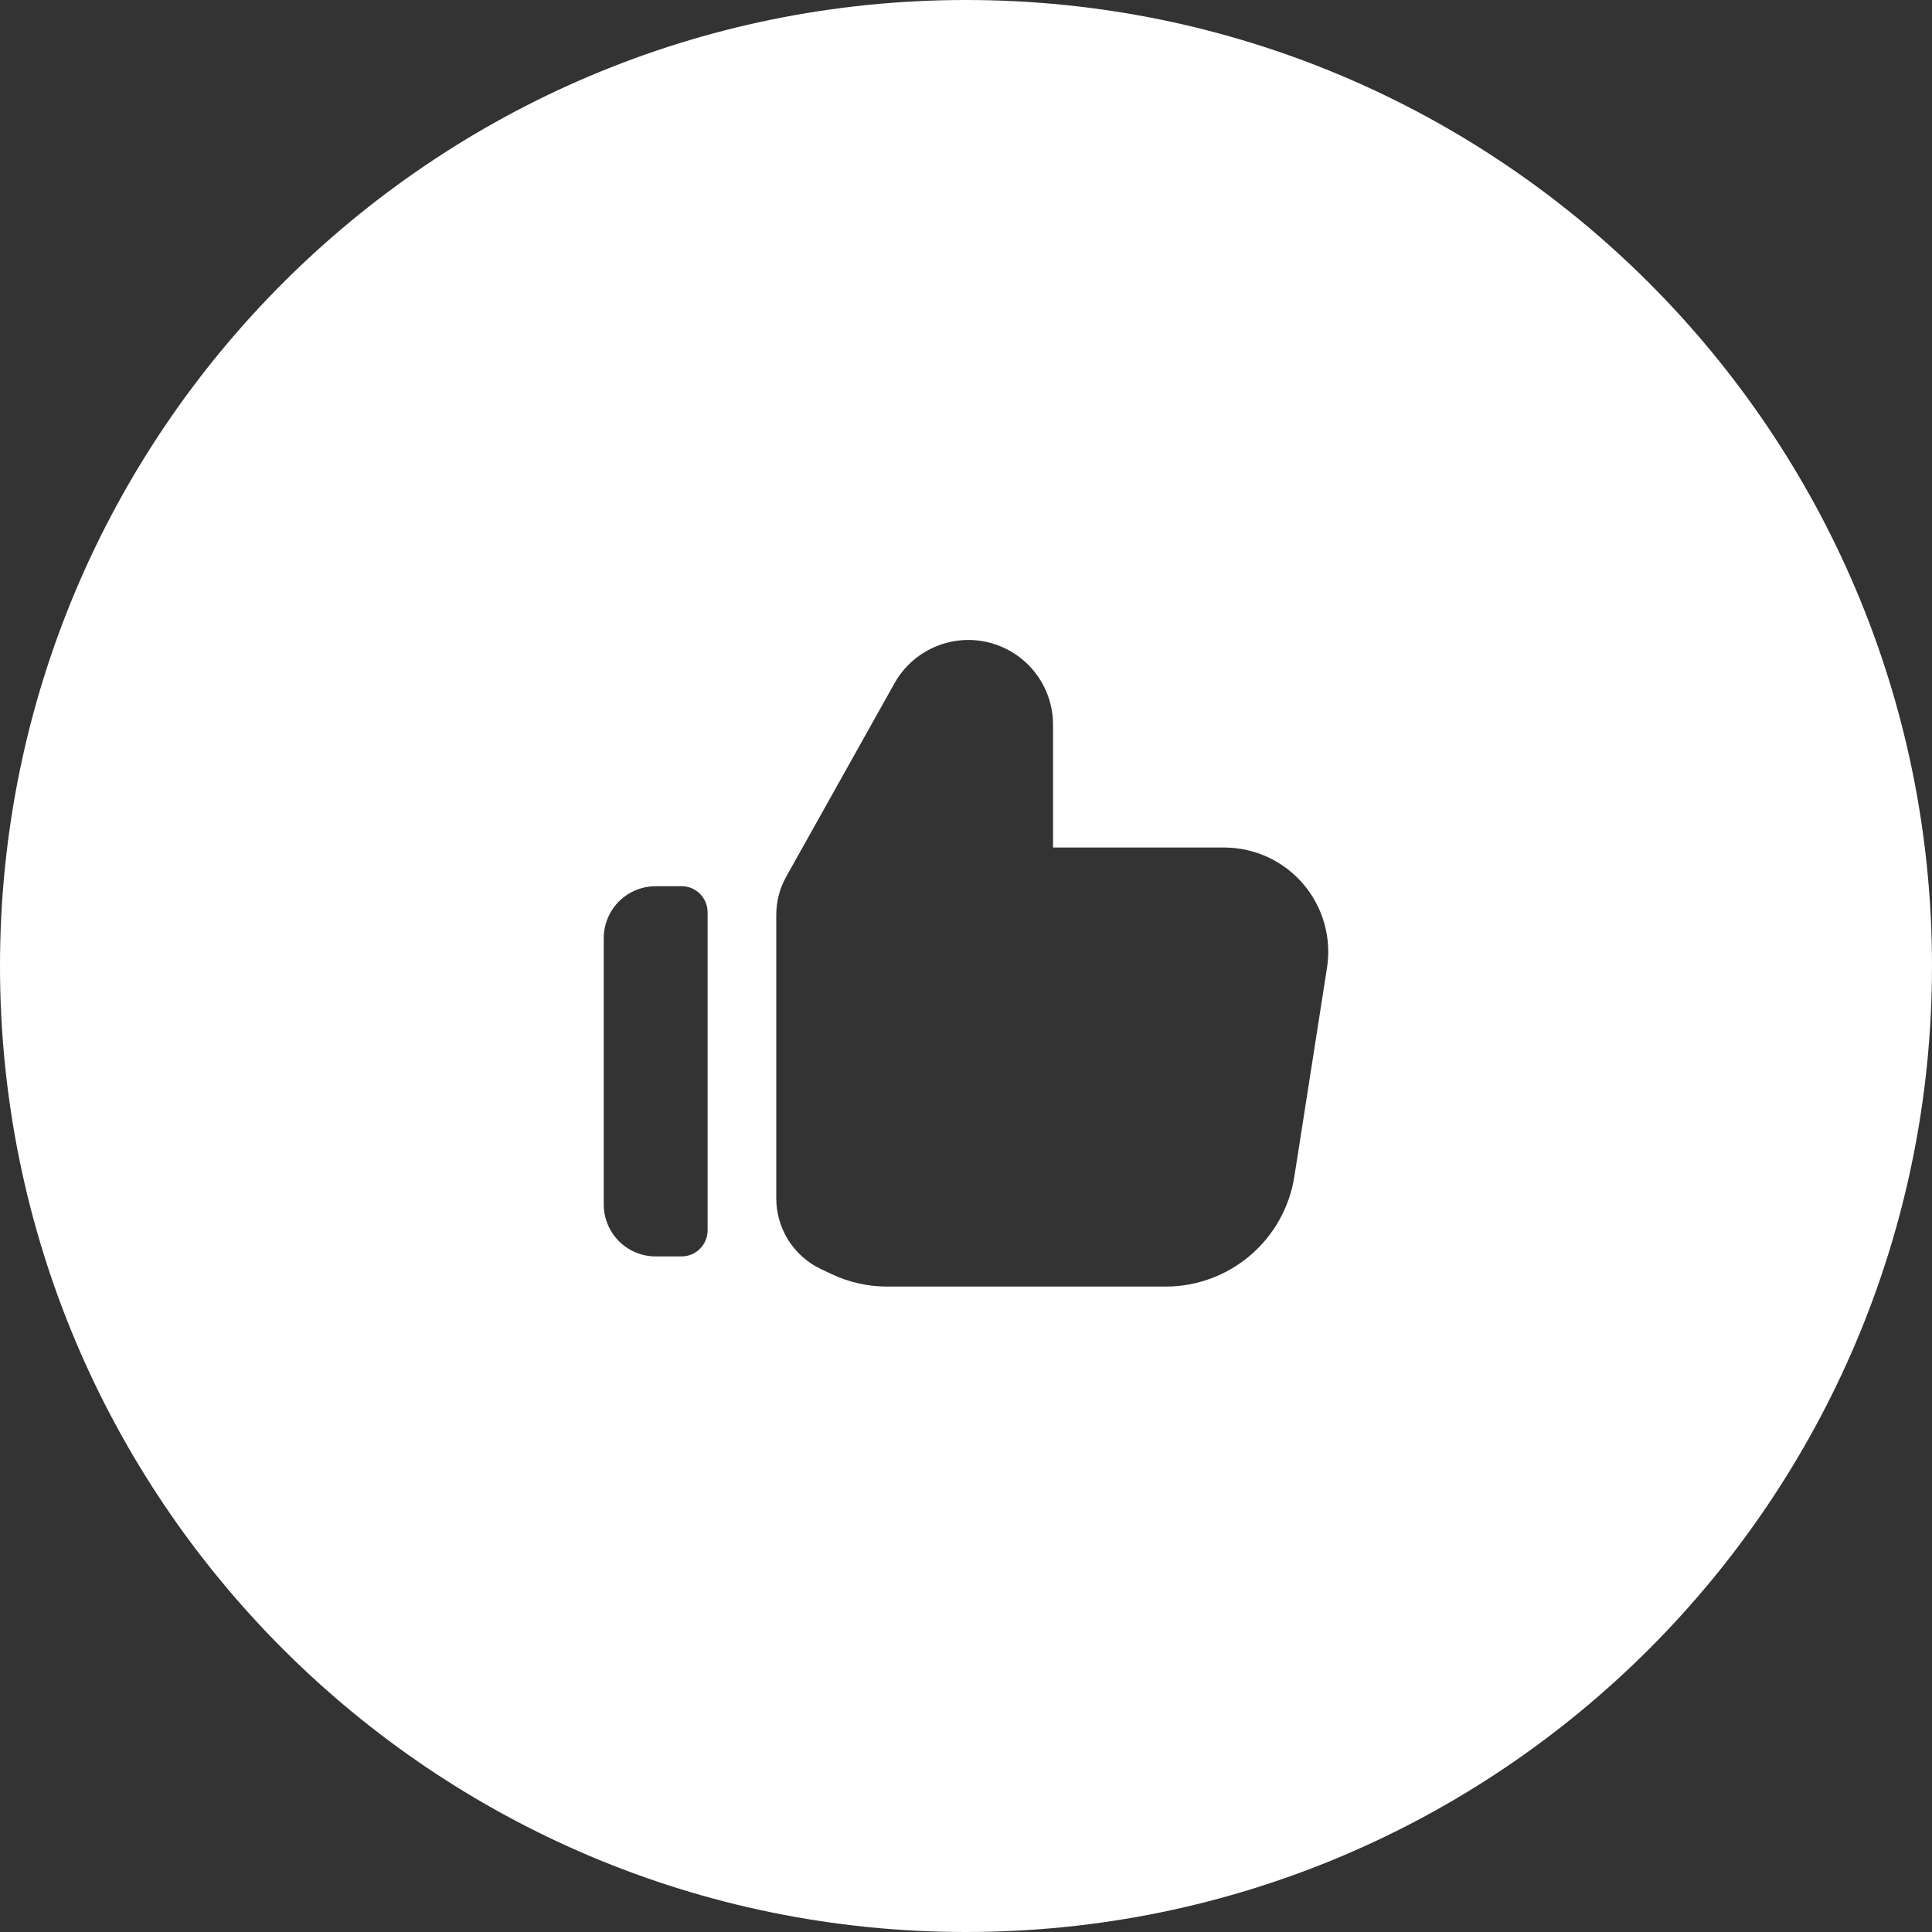 <?xml version="1.0" encoding="UTF-8"?> <svg xmlns="http://www.w3.org/2000/svg" width="160" height="160" viewBox="0 0 160 160" fill="none"><rect x="0" y="0" width="160" height="160" fill="#333333" stroke="none"/> <path fill-rule="evenodd" clip-rule="evenodd" d="M80 0C35.817 0 0 35.817 0 80C0 124.183 35.817 160 80 160C124.183 160 160 124.183 160 80C160 35.817 124.183 0 80 0ZM73.469 106.549C71.862 106.548 70.276 106.188 68.826 105.496L68.835 105.5L67.972 105.091C66.868 104.564 65.937 103.736 65.285 102.702C64.633 101.668 64.287 100.471 64.287 99.248V75.766C64.286 74.659 64.57 73.57 65.111 72.603L74.073 56.595C74.83 55.239 76.016 54.172 77.444 53.563C78.873 52.953 80.463 52.835 81.966 53.227C83.469 53.619 84.799 54.499 85.747 55.728C86.696 56.958 87.21 58.468 87.208 60.021V70.187H101.369C102.616 70.187 103.848 70.457 104.98 70.978C106.112 71.499 107.118 72.26 107.928 73.207C108.738 74.154 109.334 75.266 109.673 76.465C110.013 77.664 110.089 78.923 109.896 80.154L107.195 97.427C106.797 99.969 105.505 102.285 103.551 103.957C101.597 105.63 99.109 106.549 96.537 106.549H73.469ZM52.656 73.719C53.178 73.503 53.737 73.392 54.302 73.393L56.442 73.389C57.014 73.389 57.563 73.616 57.968 74.021C58.372 74.425 58.6 74.974 58.6 75.546V101.893C58.6 102.465 58.372 103.014 57.968 103.419C57.563 103.823 57.014 104.051 56.442 104.051H54.302C53.161 104.051 52.067 103.597 51.26 102.791C50.453 101.984 50 100.89 50 99.749V77.691C50 77.126 50.111 76.567 50.328 76.045C50.544 75.523 50.861 75.049 51.26 74.65C51.66 74.251 52.134 73.935 52.656 73.719Z" fill="white"></path> </svg> 
